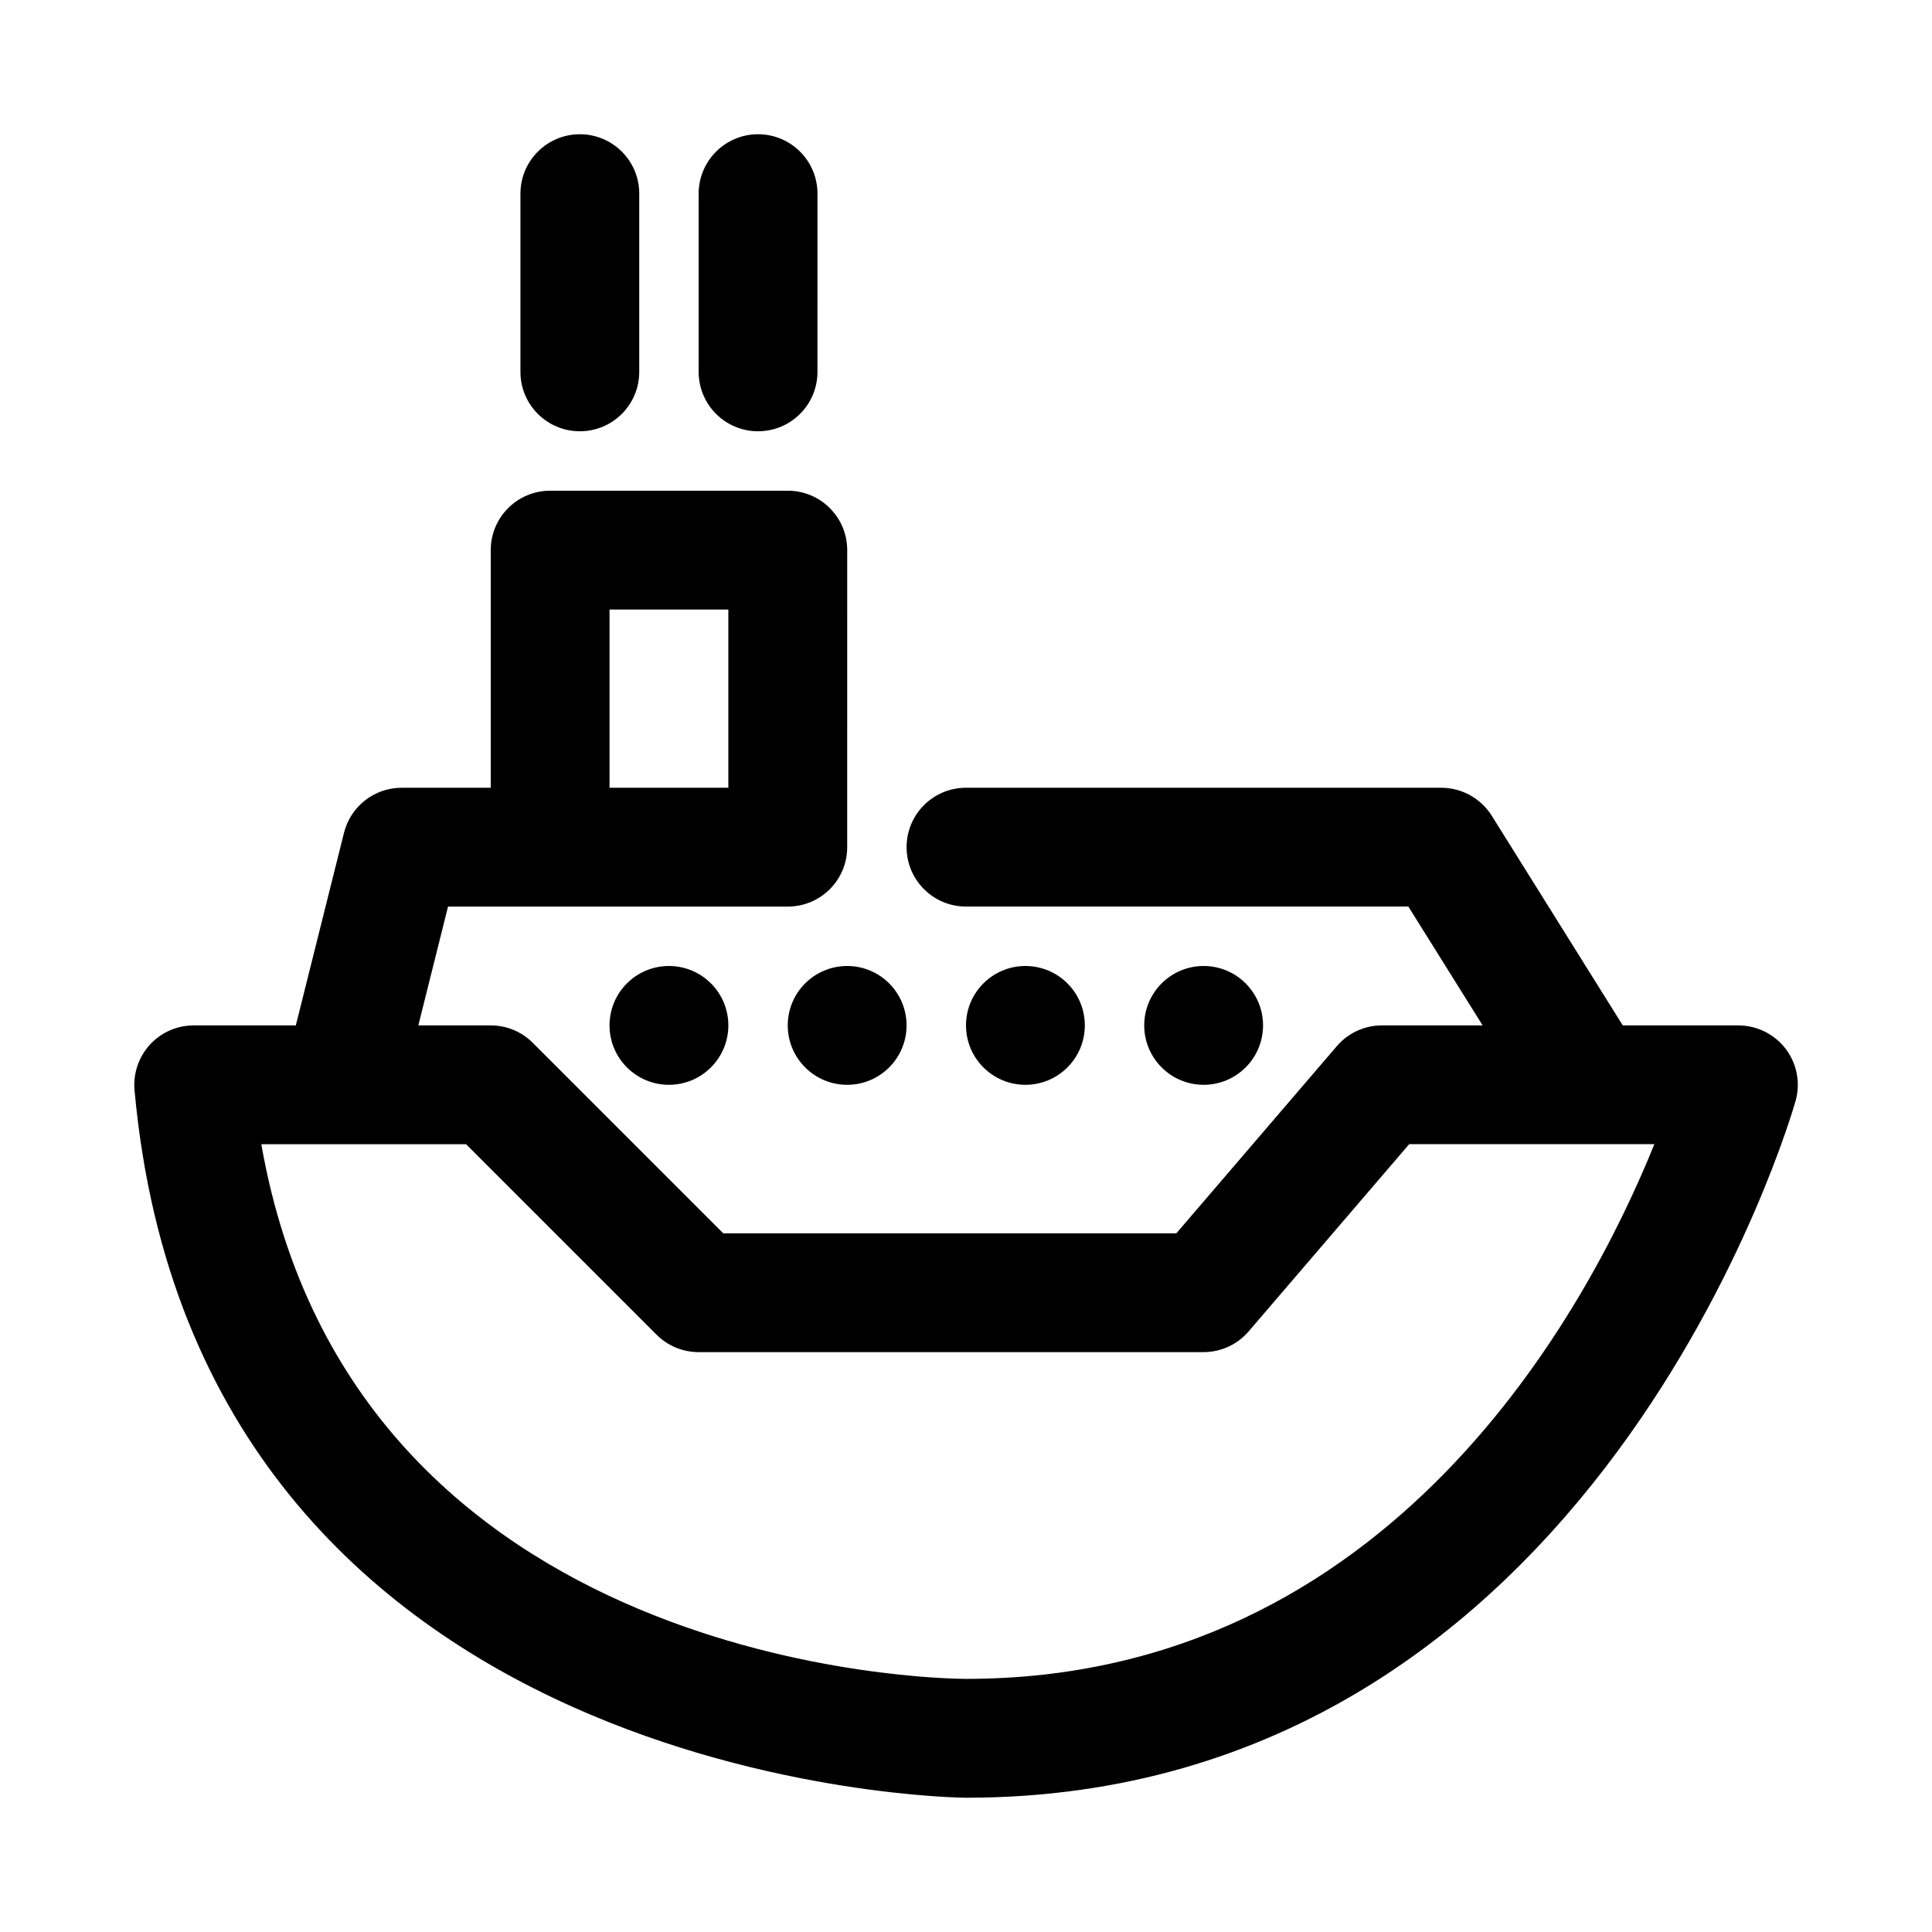 <?xml version="1.0" encoding="UTF-8"?>
<!-- Uploaded to: ICON Repo, www.iconrepo.com, Generator: ICON Repo Mixer Tools -->
<svg fill="#000000" width="800px" height="800px" version="1.1" viewBox="144 144 512 512" xmlns="http://www.w3.org/2000/svg">
 <g>
  <path d="m604.67 415.74h-30.621l-34.73-55.578c-2.898-4.594-7.938-7.398-13.371-7.398h-125.95c-8.691 0-15.742 7.039-15.742 15.742 0 8.707 7.055 15.742 15.742 15.742h117.23l19.68 31.488-26.699 0.004c-4.598 0-8.957 2.016-11.949 5.512l-42.523 49.594h-120.06l-50.492-50.492c-2.945-2.961-6.961-4.613-11.133-4.613h-19.191l7.871-31.488h90.039c8.691 0 15.742-7.039 15.742-15.742l0.004-78.723c0-8.707-7.055-15.742-15.742-15.742h-62.98c-8.691 0-15.742 7.035-15.742 15.742v62.977h-23.617c-7.227 0-13.523 4.93-15.273 11.934l-12.766 51.043h-27.066c-4.426 0-8.645 1.859-11.617 5.117-2.977 3.273-4.457 7.637-4.062 12.059 16.848 185.36 218.32 187.5 220.36 187.5 167.53 0 219.36-182.93 219.87-184.79 1.289-4.723 0.301-9.793-2.676-13.699-2.996-3.883-7.609-6.184-12.52-6.184zm-299.14-110.21h31.488v47.23h-31.488zm94.48 283.39c-6.863-0.016-162.29-2.156-186.76-141.7h54.254l50.492 50.492c2.961 2.961 6.973 4.613 11.145 4.613h133.83c4.598 0 8.957-2.016 11.949-5.512l42.523-49.594h64.977c-17.445 43.188-69.605 141.7-182.41 141.7z"/>
  <path d="m337.02 415.74c0 8.695-7.051 15.746-15.746 15.746-8.695 0-15.742-7.051-15.742-15.746 0-8.695 7.047-15.742 15.742-15.742 8.695 0 15.746 7.047 15.746 15.742"/>
  <path d="m384.25 415.74c0 8.695-7.047 15.746-15.742 15.746-8.695 0-15.746-7.051-15.746-15.746 0-8.695 7.051-15.742 15.746-15.742 8.695 0 15.742 7.047 15.742 15.742"/>
  <path d="m431.49 415.74c0 8.695-7.051 15.746-15.746 15.746-8.695 0-15.742-7.051-15.742-15.746 0-8.695 7.047-15.742 15.742-15.742 8.695 0 15.746 7.047 15.746 15.742"/>
  <path d="m478.72 415.74c0 8.695-7.051 15.746-15.742 15.746-8.695 0-15.746-7.051-15.746-15.746 0-8.695 7.051-15.742 15.746-15.742 8.691 0 15.742 7.047 15.742 15.742"/>
  <path d="m281.92 195.32v47.23c0 8.707 7.055 15.742 15.742 15.742 8.691 0 15.742-7.039 15.742-15.742l0.004-47.23c0-8.707-7.055-15.742-15.742-15.742-8.691 0-15.746 7.039-15.746 15.742z"/>
  <path d="m329.15 195.32v47.23c0 8.707 7.055 15.742 15.742 15.742 8.691 0 15.742-7.039 15.742-15.742l0.004-47.23c0-8.707-7.055-15.742-15.742-15.742-8.691 0-15.746 7.039-15.746 15.742z"/>
 </g>
</svg>